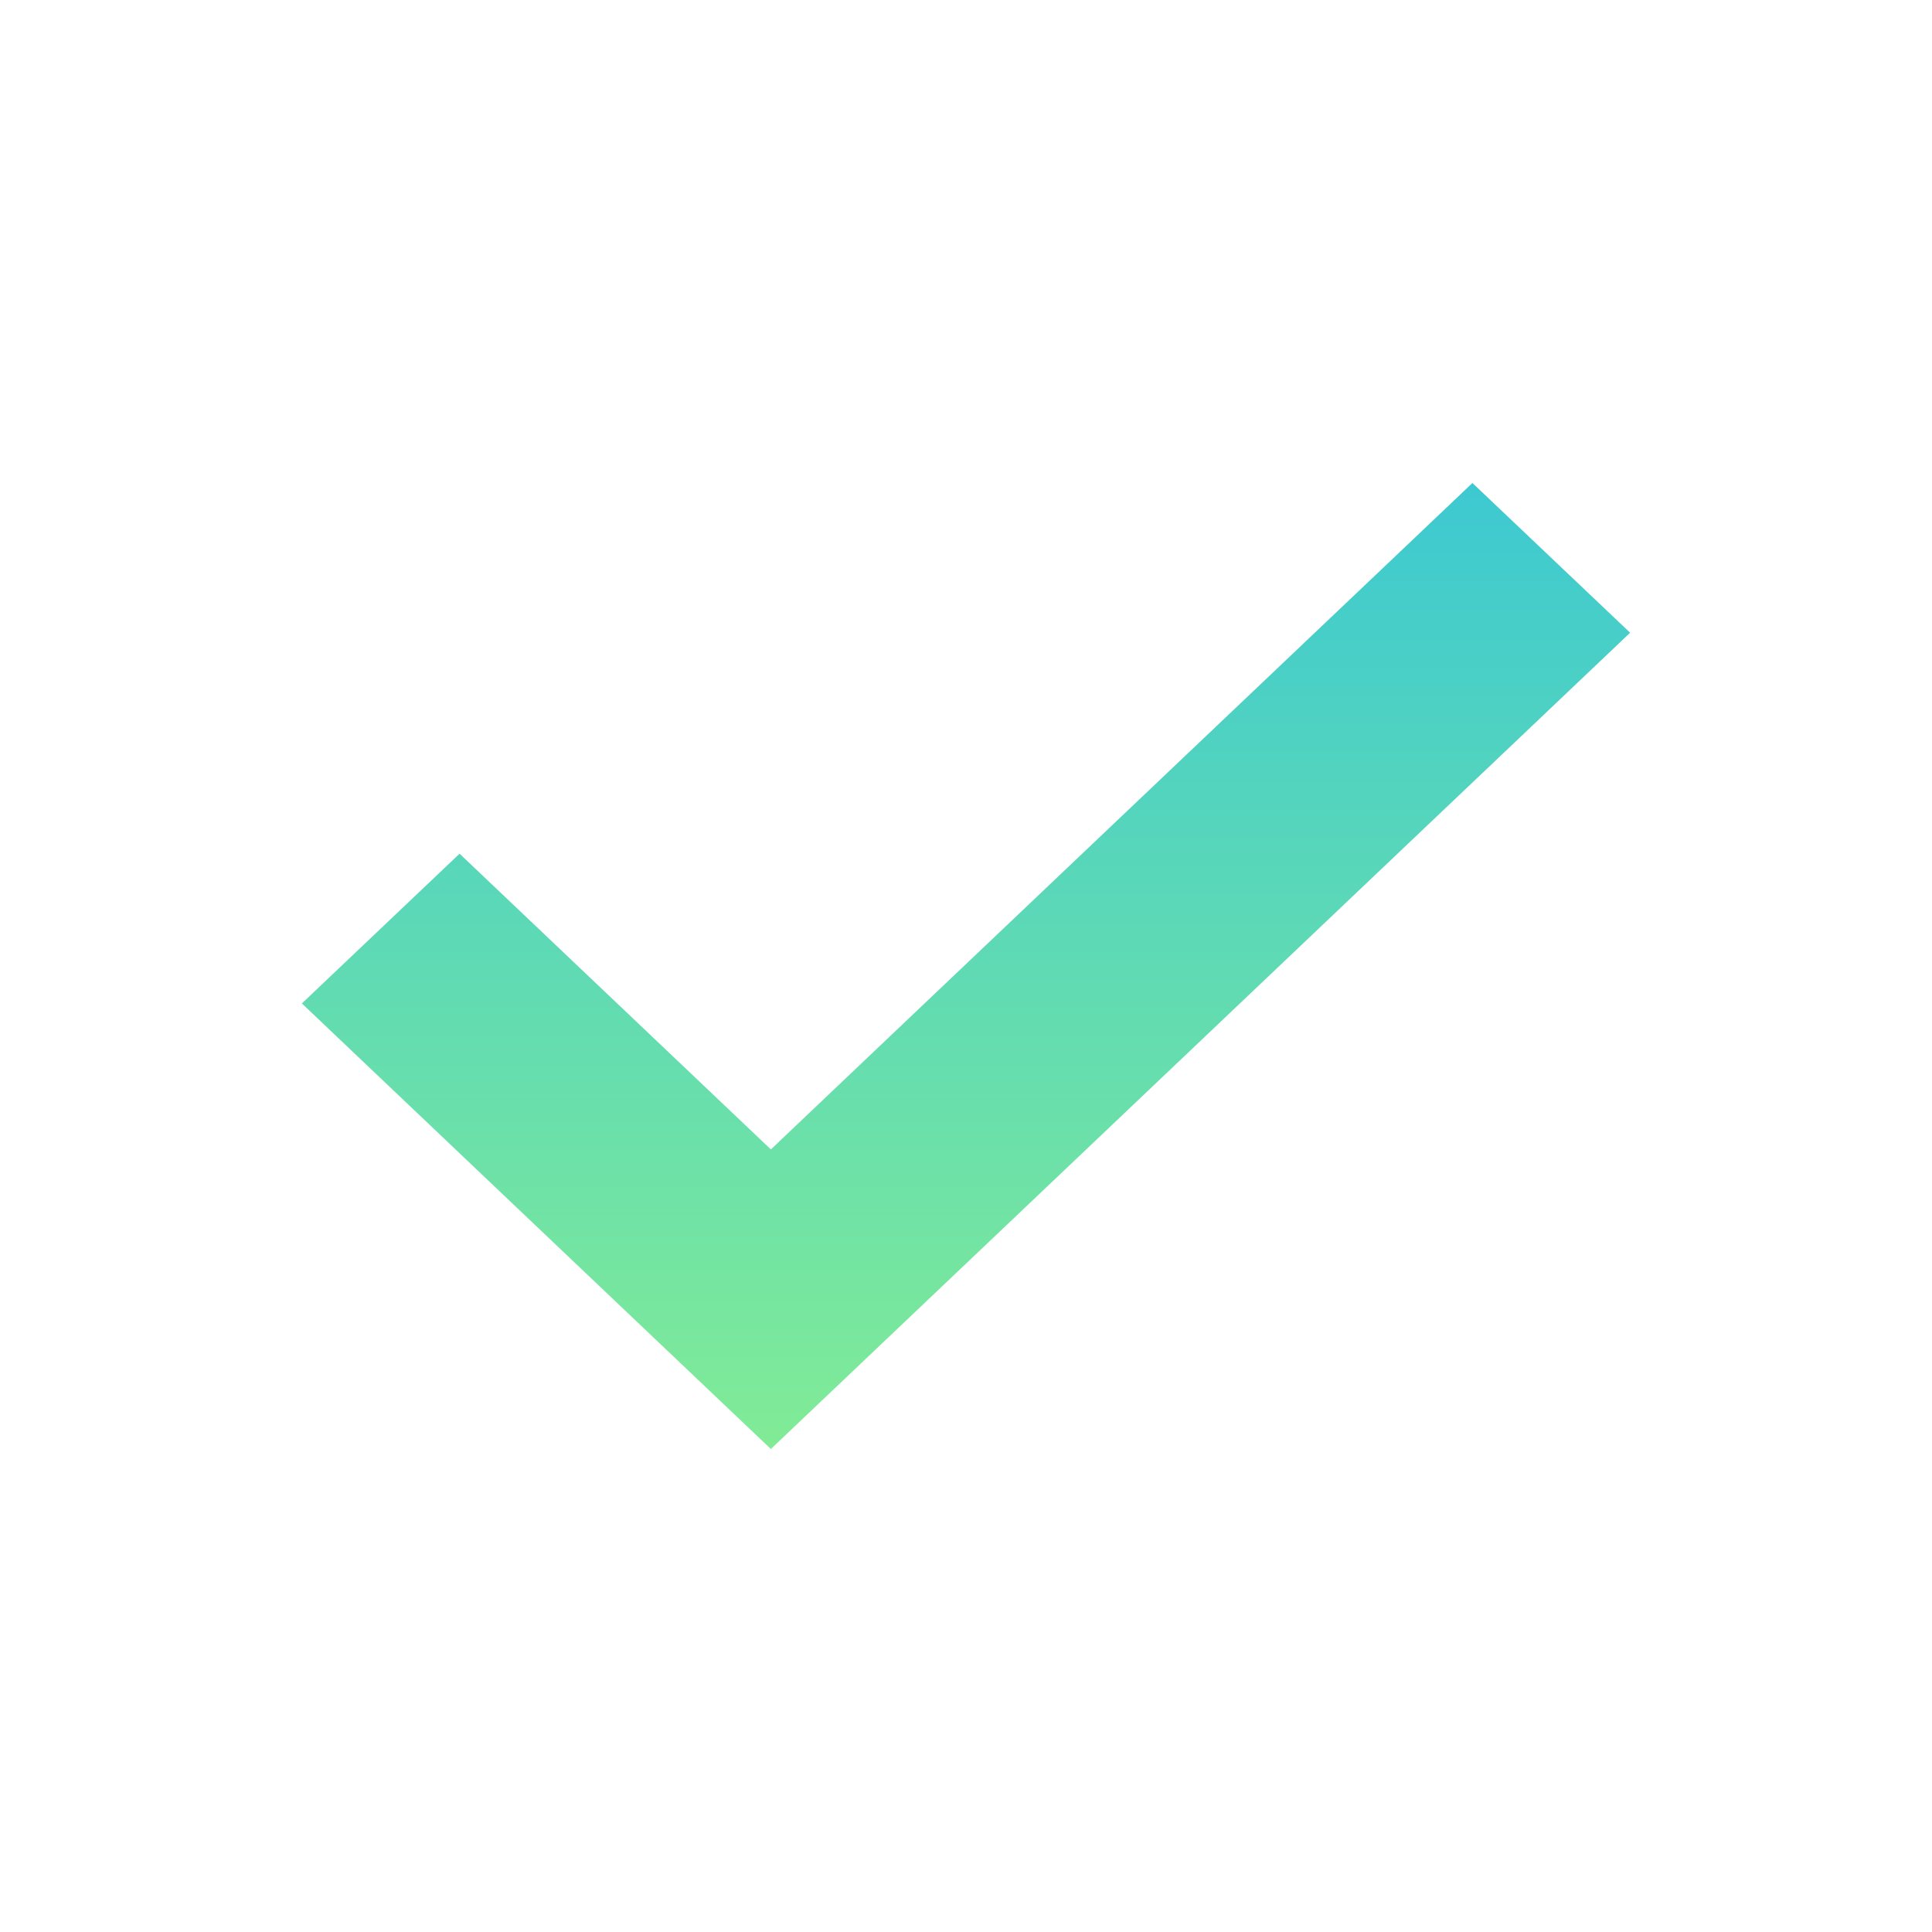 <svg width="16" height="16" viewBox="0 0 16 16" fill="none" xmlns="http://www.w3.org/2000/svg">
<g id="16/check">
<path id="vector" fill-rule="evenodd" clip-rule="evenodd" d="M13.5 5.24L6.384 12L2.5 8.31L3.806 7.07L6.384 9.519L12.194 4L13.5 5.24Z" fill="url(#paint0_linear_1925_2304)"/>
</g>
<defs>
<linearGradient id="paint0_linear_1925_2304" x1="8" y1="12" x2="8" y2="4" gradientUnits="userSpaceOnUse">
<stop stop-color="#81EB96"/>
<stop offset="1" stop-color="#3DC9D1"/>
</linearGradient>
</defs>
</svg>

